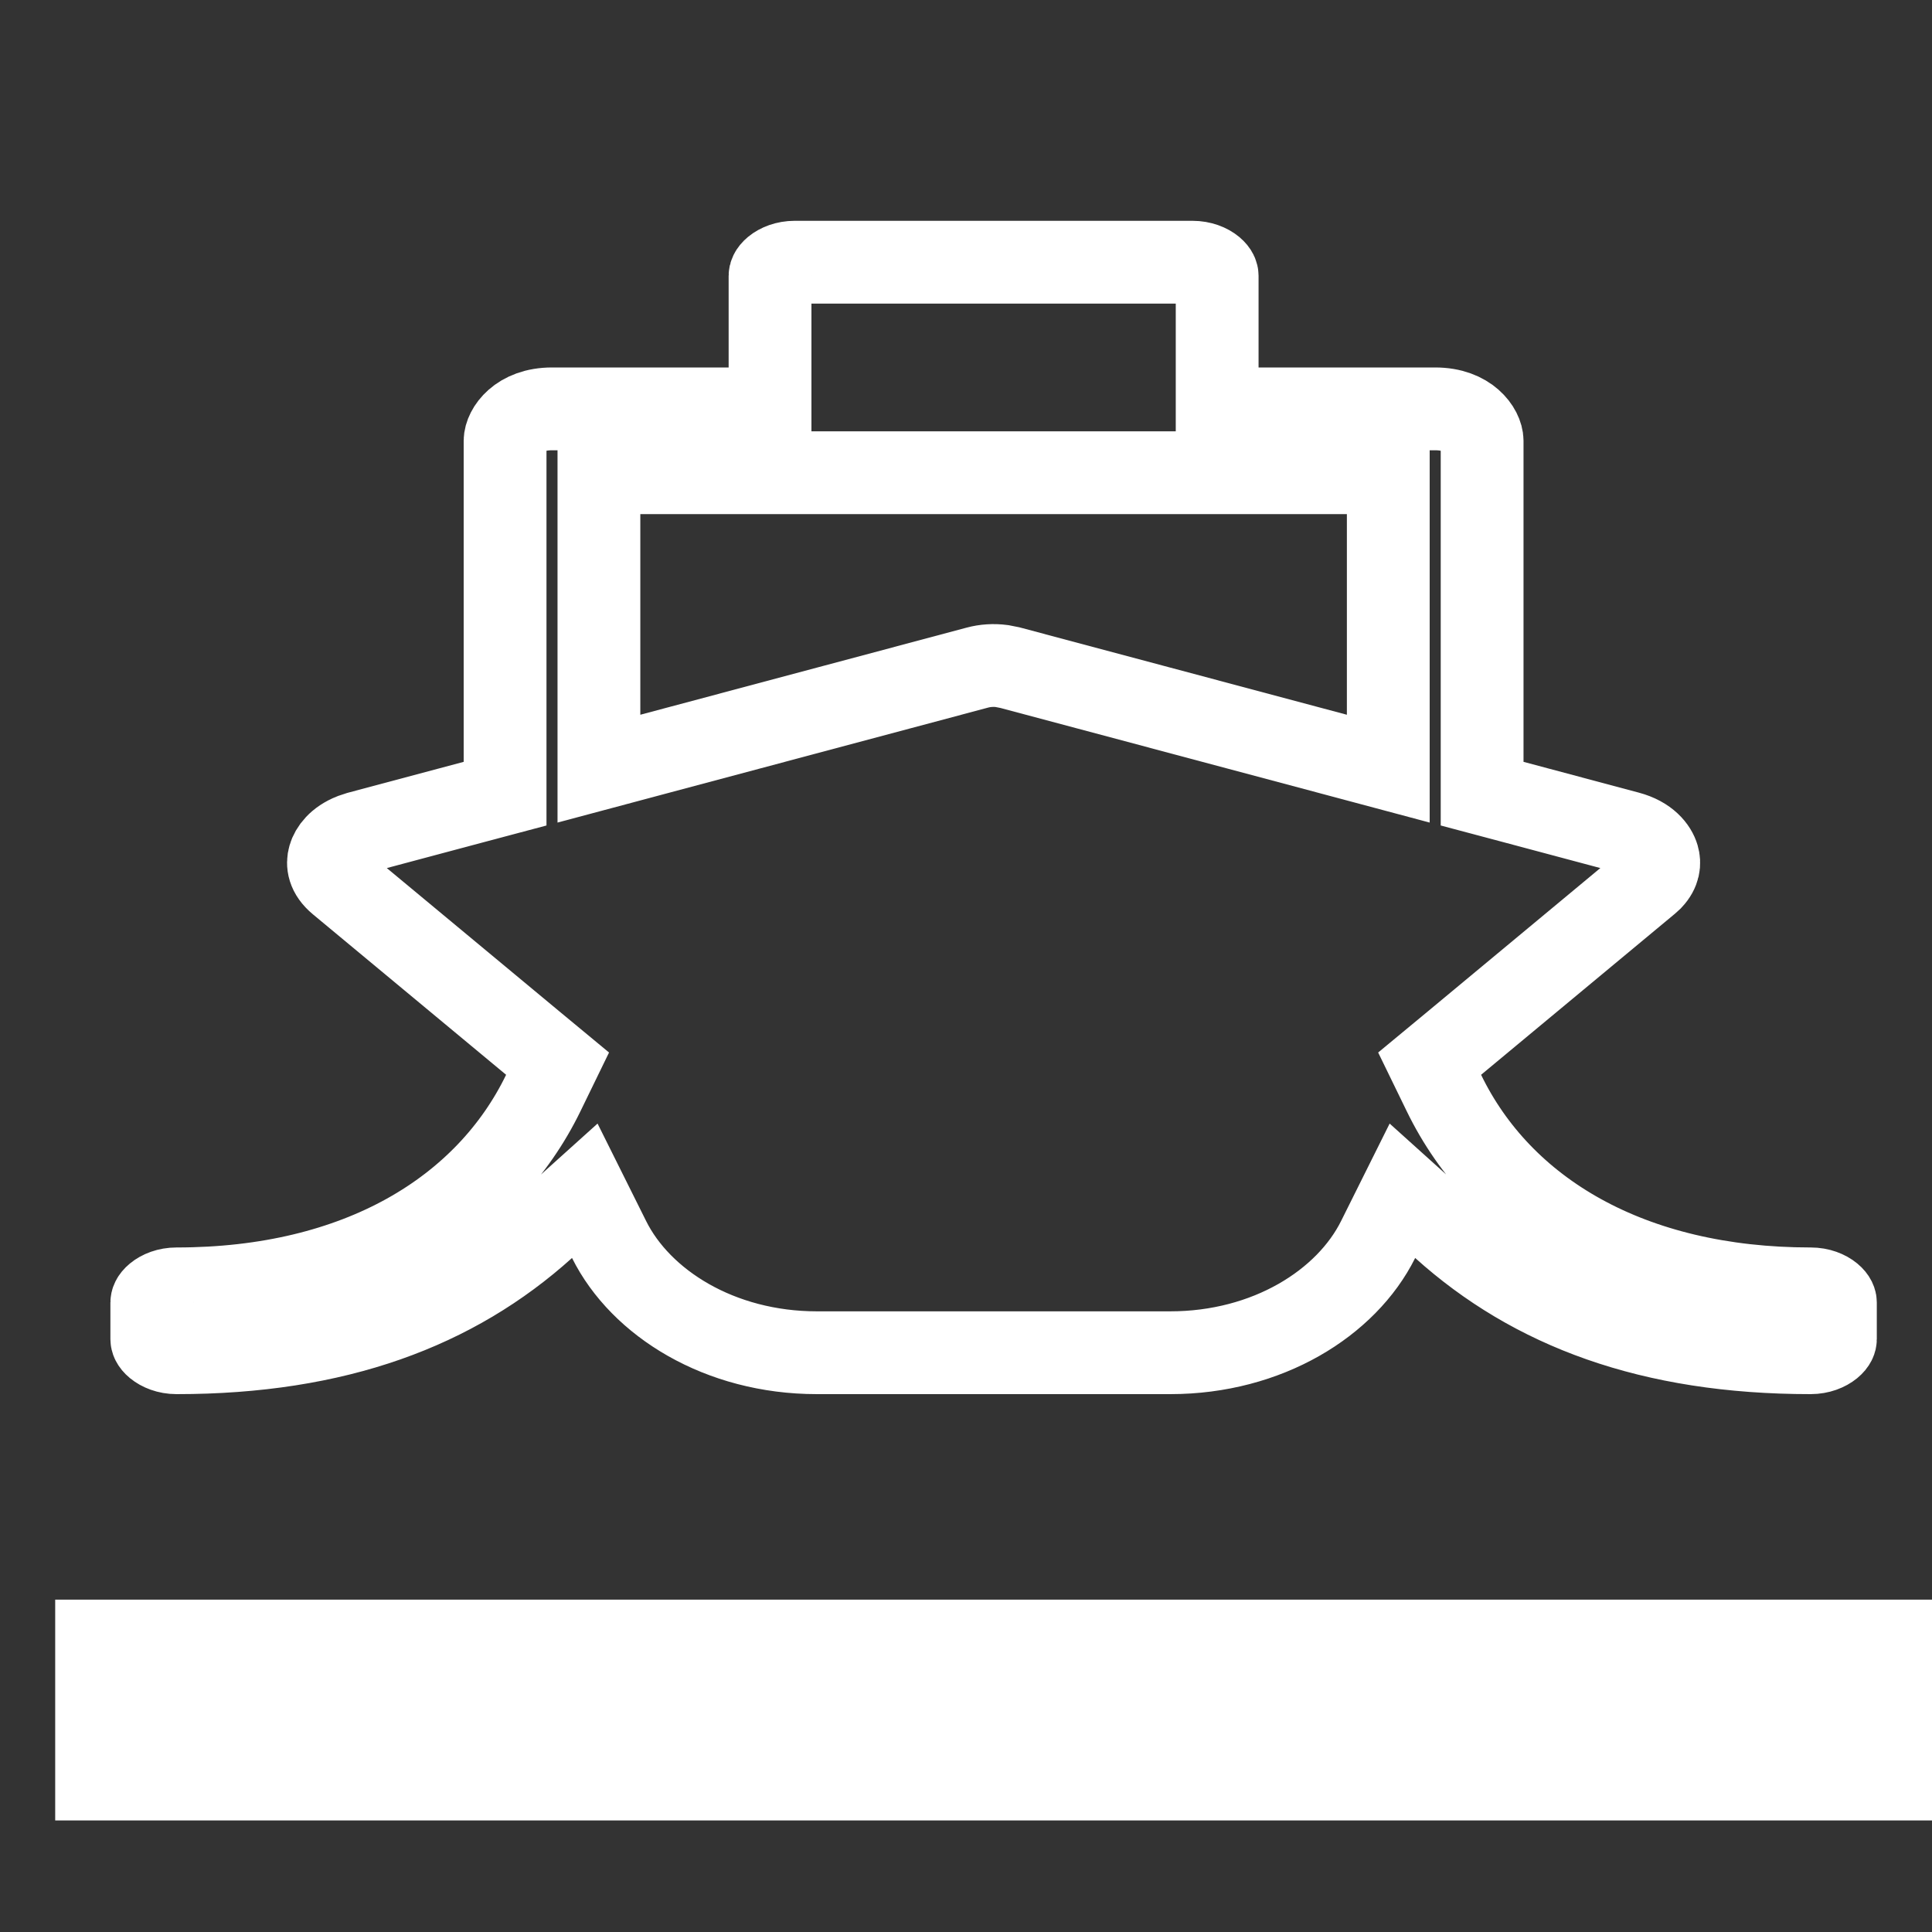 <svg xmlns="http://www.w3.org/2000/svg" width="35" height="35" viewBox="0 0 35 35" fill="none"><rect x="0" y="0" width="35" height="35" fill="#333333" stroke="none"/><path d="M1 30.979L35 30.979" stroke="white" stroke-width="4"></path><path d="M14.4 4.75H21.6C21.765 4.75 21.894 4.806 21.97 4.869C22.043 4.93 22.05 4.978 22.05 4.996V7.407H26C26.606 7.407 26.849 7.79 26.85 7.985V14.378L27.406 14.526L29.496 15.084C29.844 15.177 29.992 15.379 30.034 15.523C30.067 15.634 30.057 15.778 29.92 15.924L29.852 15.986L26.352 18.894L25.899 19.269L26.156 19.797C27.201 21.954 29.54 23.349 32.8 23.349C32.965 23.349 33.093 23.405 33.169 23.468C33.243 23.529 33.25 23.578 33.25 23.596V24.26C33.25 24.278 33.243 24.326 33.169 24.387C33.093 24.449 32.965 24.506 32.8 24.506C29.901 24.506 27.766 23.698 26.139 22.232L25.406 21.572L24.966 22.455C24.392 23.607 22.962 24.506 21.2 24.506H14.8C13.038 24.506 11.608 23.607 11.034 22.455L10.594 21.572L9.861 22.232C8.234 23.698 6.099 24.506 3.2 24.506C3.034 24.506 2.907 24.449 2.831 24.387C2.757 24.326 2.75 24.278 2.75 24.26V23.596C2.75 23.578 2.757 23.529 2.831 23.468C2.907 23.405 3.035 23.349 3.2 23.349C6.503 23.349 8.815 21.92 9.844 19.797L10.101 19.269L9.648 18.894L6.147 15.986C5.946 15.819 5.929 15.65 5.966 15.523C6.002 15.397 6.121 15.227 6.383 15.124L6.504 15.084L8.594 14.526L9.15 14.378V7.985C9.151 7.79 9.394 7.407 10 7.407H13.95V4.996C13.95 4.978 13.957 4.93 14.03 4.869C14.106 4.806 14.235 4.75 14.4 4.75ZM10.85 13.925L11.793 13.673L17.704 12.095C17.848 12.056 18.001 12.047 18.149 12.066L18.296 12.095L24.207 13.673L25.15 13.925V8.564H10.85V13.925Z" stroke="white" stroke-width="1.5"></path></svg>